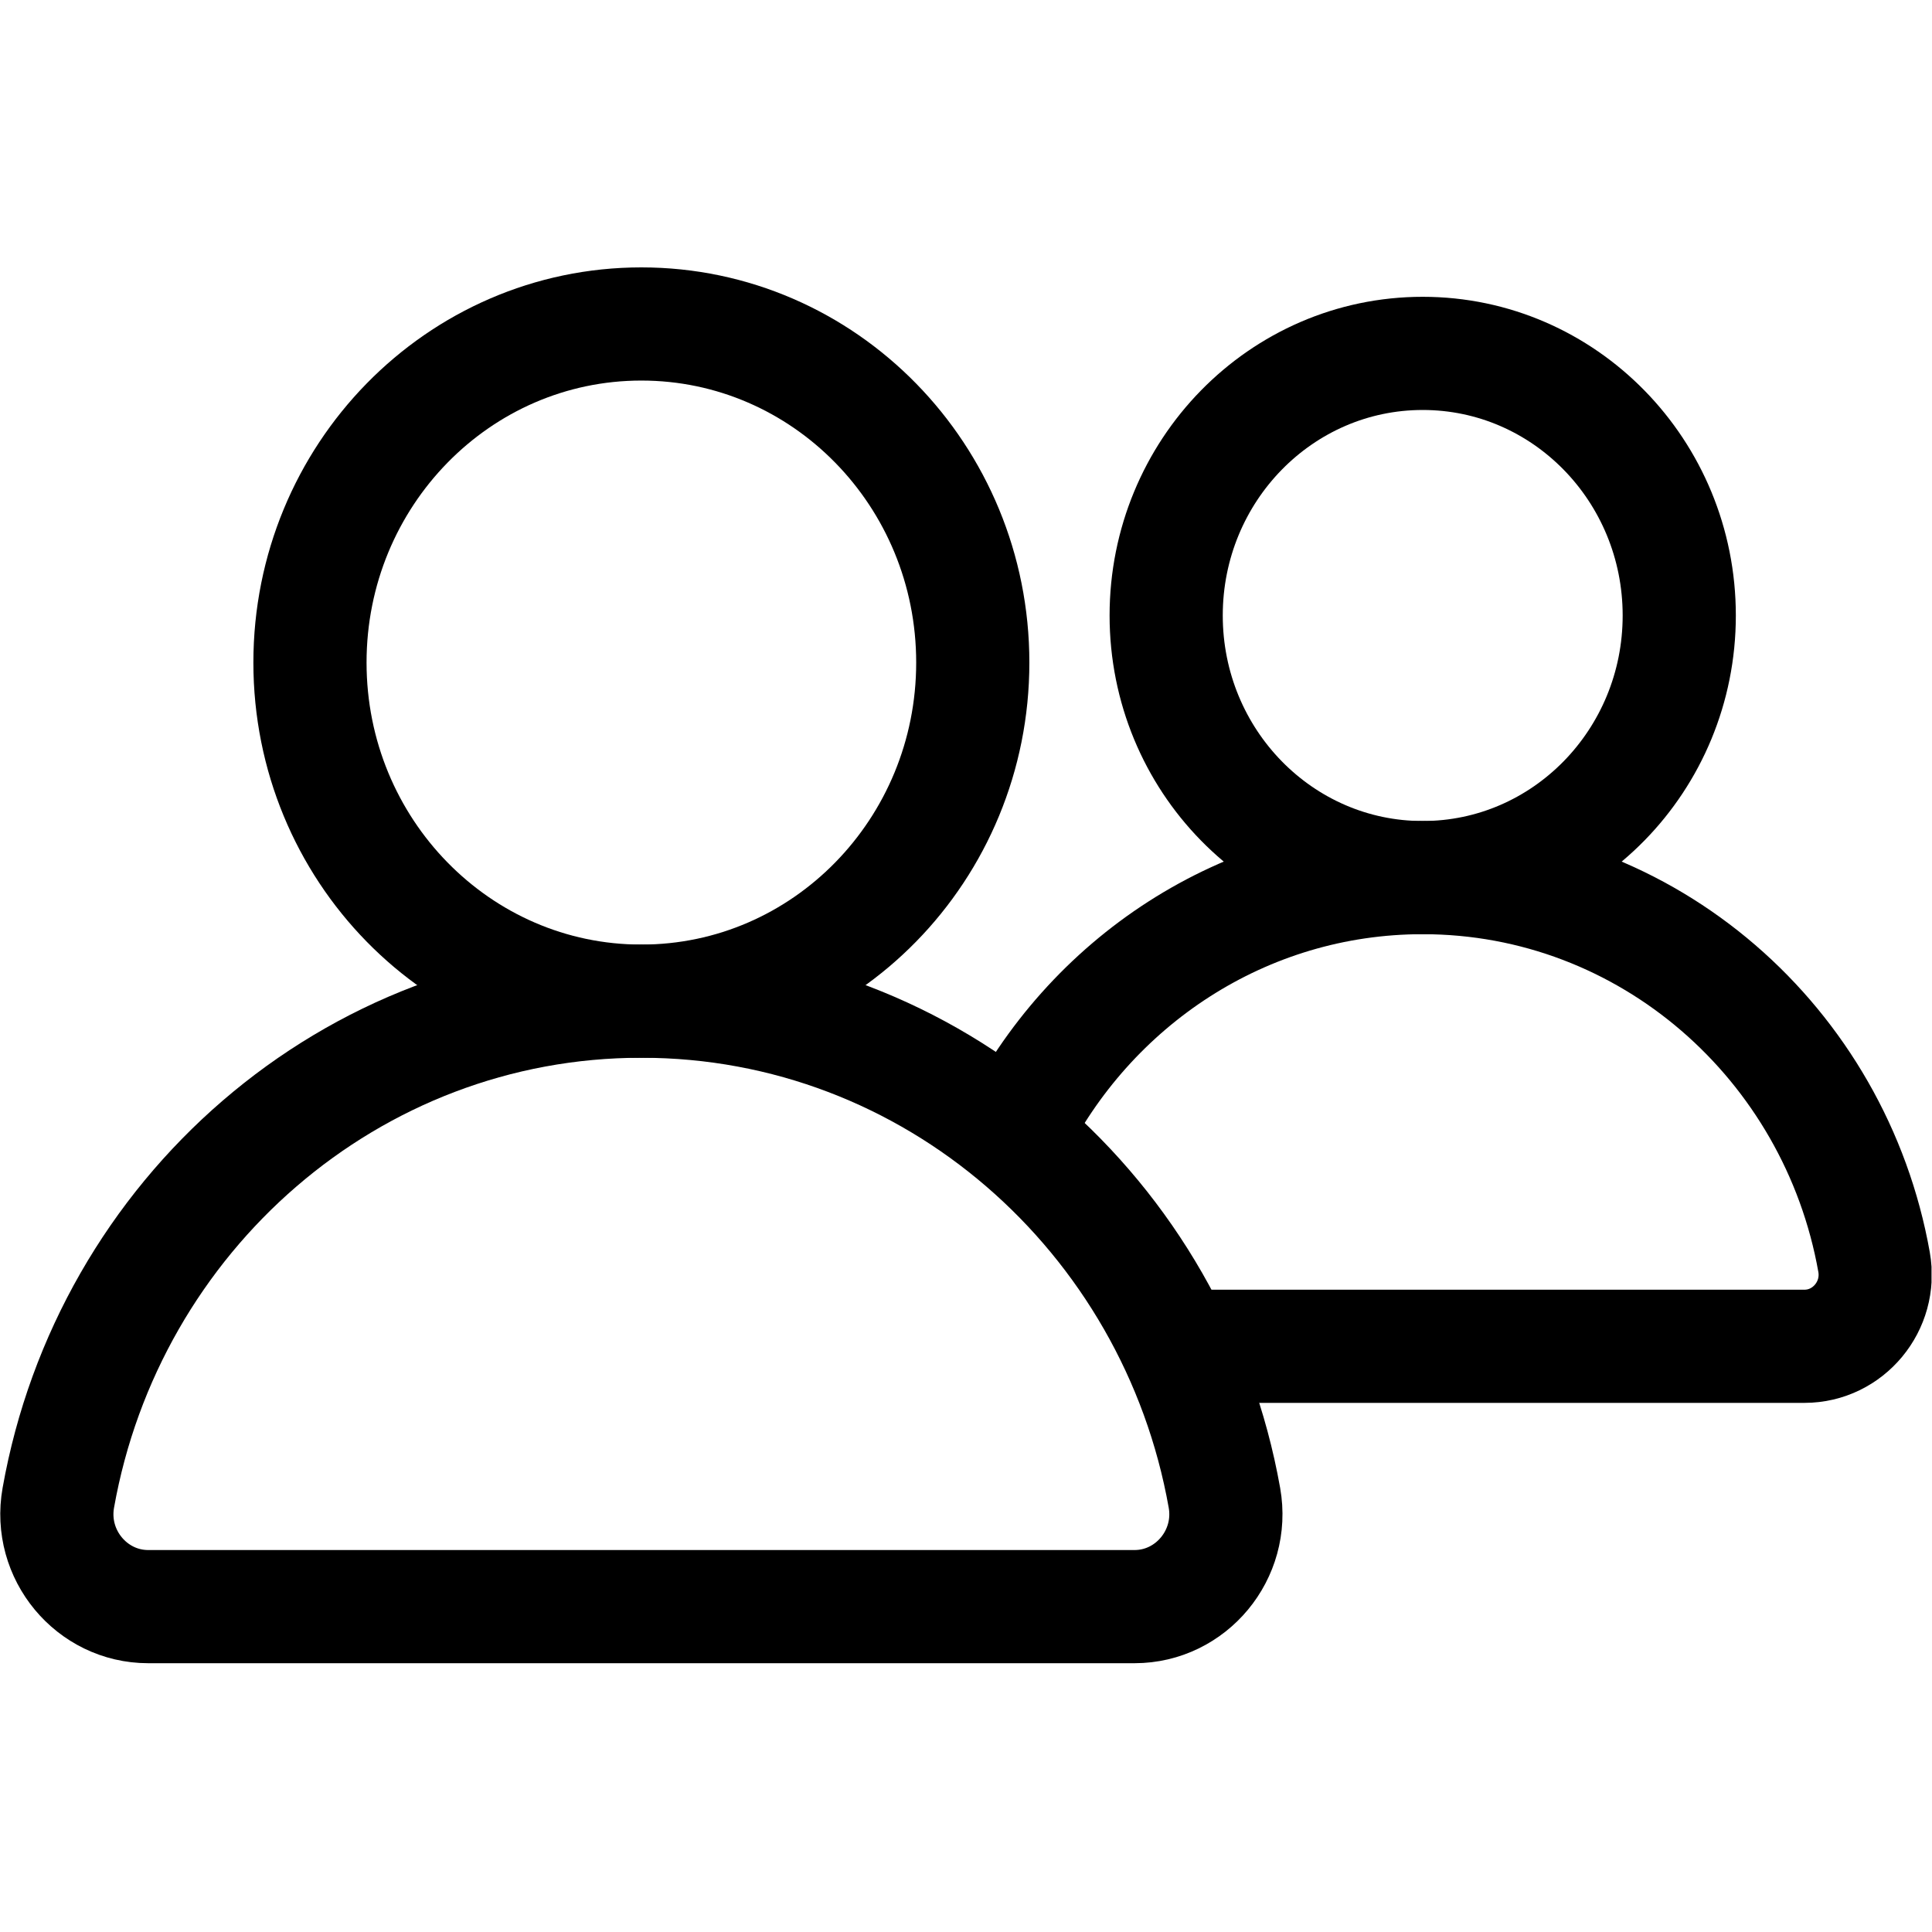 <?xml version="1.0" encoding="UTF-8" standalone="no"?>
<!-- Created with Inkscape (http://www.inkscape.org/) -->

<svg
   version="1.1"
   id="svg2097"
   xml:space="preserve"
   width="682.667"
   height="682.667"
   viewBox="0 0 682.667 682.667"
   xmlns="http://www.w3.org/2000/svg"
   xmlns:svg="http://www.w3.org/2000/svg"><defs
     id="defs2101"><clipPath
       clipPathUnits="userSpaceOnUse"
       id="clipPath2111"><path
         d="M 0,512 H 512 V 0 H 0 Z"
         id="path2109" /></clipPath></defs><g
     id="g2103"
     transform="matrix(1.333,0,0,-1.333,0,682.667)"><g
       id="g2105"><g
         id="g2107"
         clip-path="url(#clipPath2111)"><g
           id="g2113"
           transform="translate(257.86,336.496)"><path
             d="m 0,0 c 0,-49.569 -39.33,-89.753 -87.848,-89.753 -48.516,0 -87.847,40.184 -87.847,89.753 0,49.57 39.331,89.754 87.847,89.754 C -39.33,89.754 0,49.57 0,0 Z"
             style="fill:none;stroke:#000000;stroke-width:30;stroke-linecap:butt;stroke-linejoin:miter;stroke-miterlimit:10;stroke-dasharray:none;stroke-opacity:1"
             id="path2115" /></g><g
           id="g2117"
           transform="translate(39.284,86.25)"><path
             d="m 0,0 c -14.967,0 -26.5,13.786 -23.828,28.833 13.294,74.877 77.435,131.66 154.557,131.66 77.122,0 141.262,-56.783 154.557,-131.66 C 287.957,13.786 276.425,0 261.457,0 Z"
             style="fill:none;stroke:#000000;stroke-width:30;stroke-linecap:butt;stroke-linejoin:miter;stroke-miterlimit:10;stroke-dasharray:none;stroke-opacity:1"
             id="path2119" /></g><g
           id="g2121"
           transform="translate(445.131,348.975)"><path
             d="m 0,0 c 0,-38.372 -30.445,-69.479 -68.003,-69.479 -37.557,0 -68.003,31.107 -68.003,69.479 0,38.371 30.446,69.478 68.003,69.478 C -30.445,69.478 0,38.371 0,0 Z"
             style="fill:none;stroke:#000000;stroke-width:30;stroke-linecap:butt;stroke-linejoin:miter;stroke-miterlimit:10;stroke-dasharray:none;stroke-opacity:1"
             id="path2123" /></g><g
           id="g2125"
           transform="translate(268.548,211.248)"><path
             d="m 0,0 c 20.04,40.488 61.138,68.248 108.58,68.248 59.7,0 109.352,-43.955 119.643,-101.918 2.068,-11.647 -6.86,-22.319 -18.446,-22.319 H 43.327"
             style="fill:none;stroke:#000000;stroke-width:30;stroke-linecap:butt;stroke-linejoin:miter;stroke-miterlimit:10;stroke-dasharray:none;stroke-opacity:1"
             id="path2127" /></g></g></g></g></svg>
